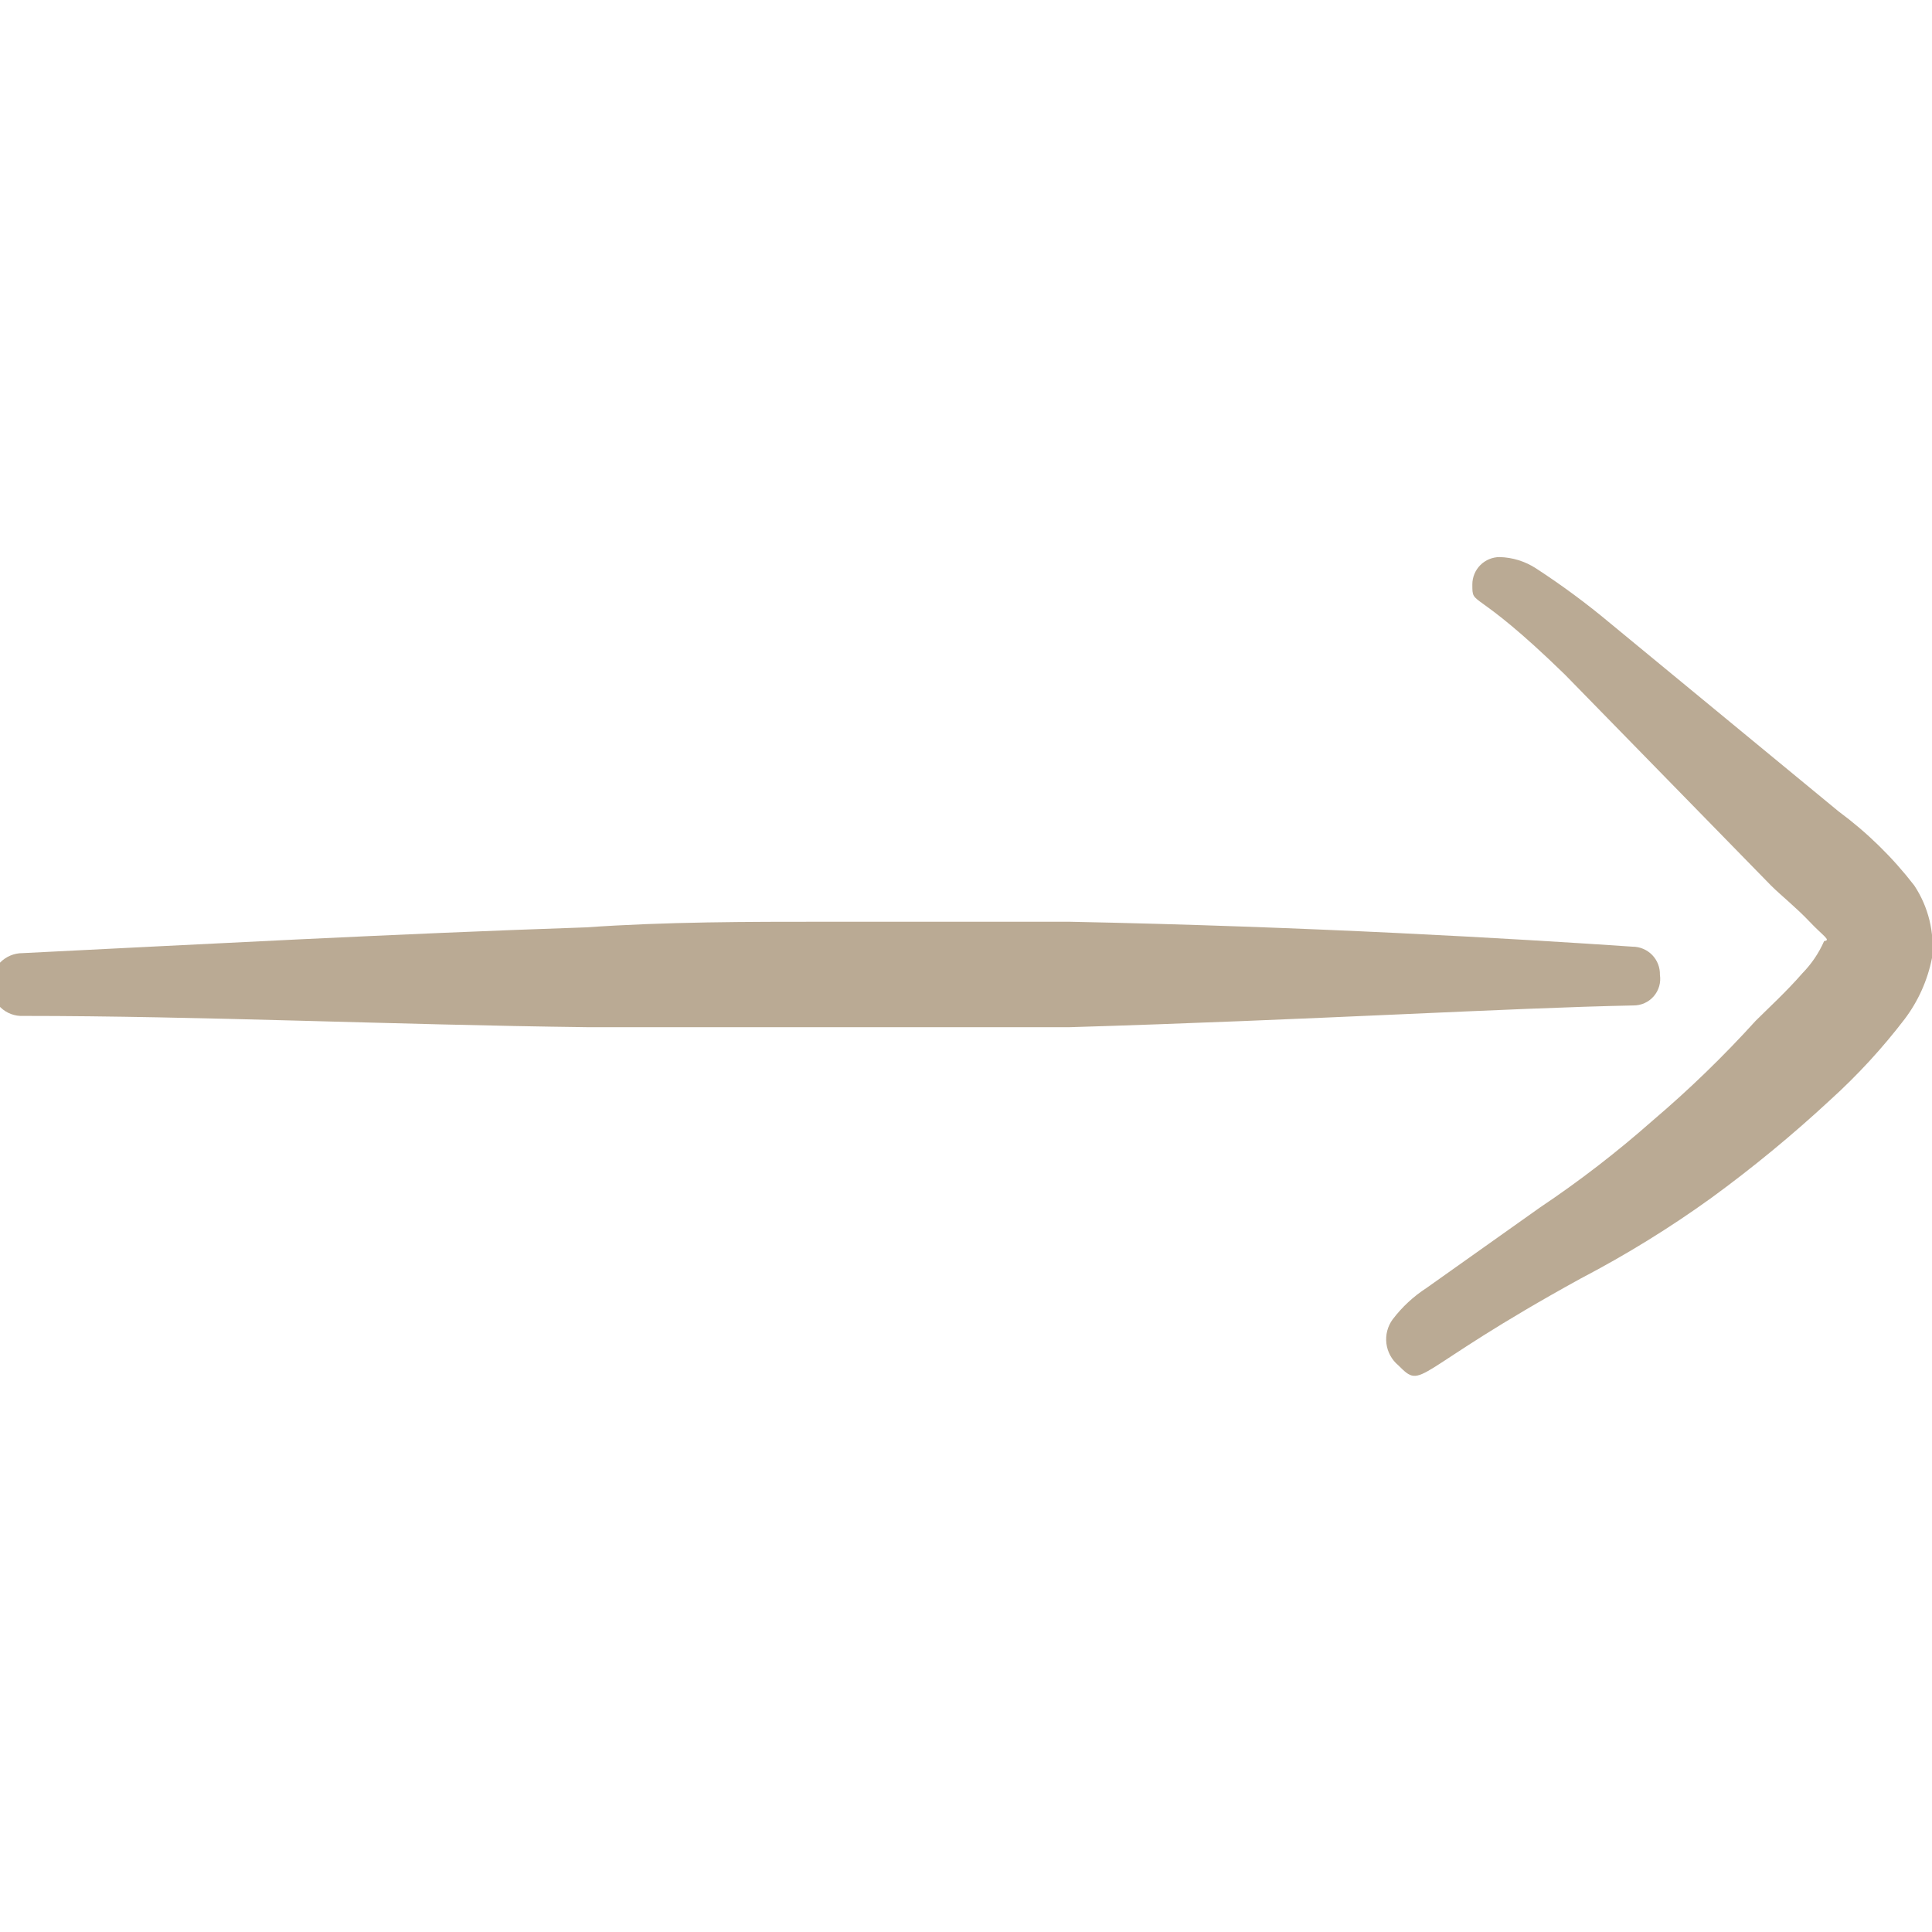 <?xml version="1.0" encoding="UTF-8"?>
<svg xmlns="http://www.w3.org/2000/svg" width="100" height="100" viewBox="0 0 100 100" fill="none">
  <g clip-path="url(#clip0_6825_16315)">
    <path fill-rule="evenodd" clip-rule="evenodd" d="M85.917 50.459C85.922 50.269 85.89 50.08 85.821 49.904C85.752 49.727 85.649 49.566 85.517 49.43C85.385 49.294 85.227 49.186 85.052 49.112C84.877 49.038 84.69 49 84.5 49C78.375 48.584 67.833 47.959 55.333 47.709H42.833C38.667 47.709 34.5 47.709 30.333 48C20.417 48.334 10.417 48.875 1.167 49.334C0.95 49.333 0.735 49.377 0.535 49.461C0.335 49.545 0.154 49.669 0.003 49.824C-0.149 49.979 -0.268 50.163 -0.347 50.365C-0.426 50.568 -0.464 50.783 -0.458 51C-0.459 51.215 -0.415 51.428 -0.33 51.626C-0.246 51.824 -0.121 52.002 0.034 52.15C0.19 52.298 0.375 52.413 0.577 52.488C0.779 52.562 0.994 52.595 1.208 52.584C10.292 52.584 20.292 53.042 30.375 53.167H42.875H55.375C67.875 52.792 78.167 52.167 84.542 52.042C84.741 52.044 84.939 52.003 85.121 51.921C85.303 51.84 85.465 51.719 85.596 51.569C85.727 51.418 85.823 51.24 85.879 51.049C85.934 50.857 85.947 50.656 85.917 50.459Z" fill="#BAAA94"></path>
    <path fill-rule="evenodd" clip-rule="evenodd" d="M99.083 45.834C97.962 44.381 96.643 43.09 95.167 42L83.333 32.25C82.113 31.23 80.833 30.284 79.5 29.417C78.941 29.054 78.292 28.852 77.625 28.834C77.249 28.834 76.889 28.983 76.623 29.248C76.358 29.514 76.208 29.874 76.208 30.25C76.208 31.459 76.208 30.25 81 34.917L91.667 45.834C92.167 46.334 92.958 46.959 93.667 47.709C94.375 48.459 94.792 48.667 94.417 48.709C94.146 49.328 93.764 49.892 93.292 50.375C92.458 51.334 91.5 52.209 90.875 52.834C89.211 54.67 87.43 56.396 85.542 58C83.7 59.629 81.751 61.132 79.708 62.5L73.833 66.667C73.16 67.103 72.568 67.653 72.083 68.292C71.821 68.651 71.706 69.096 71.76 69.537C71.814 69.978 72.034 70.382 72.375 70.667C73.708 72 72.958 71.042 81.833 66.167C84.18 64.941 86.436 63.549 88.583 62C90.737 60.428 92.796 58.731 94.75 56.917C96.151 55.647 97.434 54.252 98.583 52.75C99.289 51.815 99.773 50.733 100 49.584C100.139 48.265 99.815 46.939 99.083 45.834Z" fill="#BAAA94"></path>
  </g>
  <defs>
    <clipPath id="clip0_6825_16315">
      <rect width="100" height="100" fill="white"></rect>
    </clipPath>
  </defs>
</svg>

